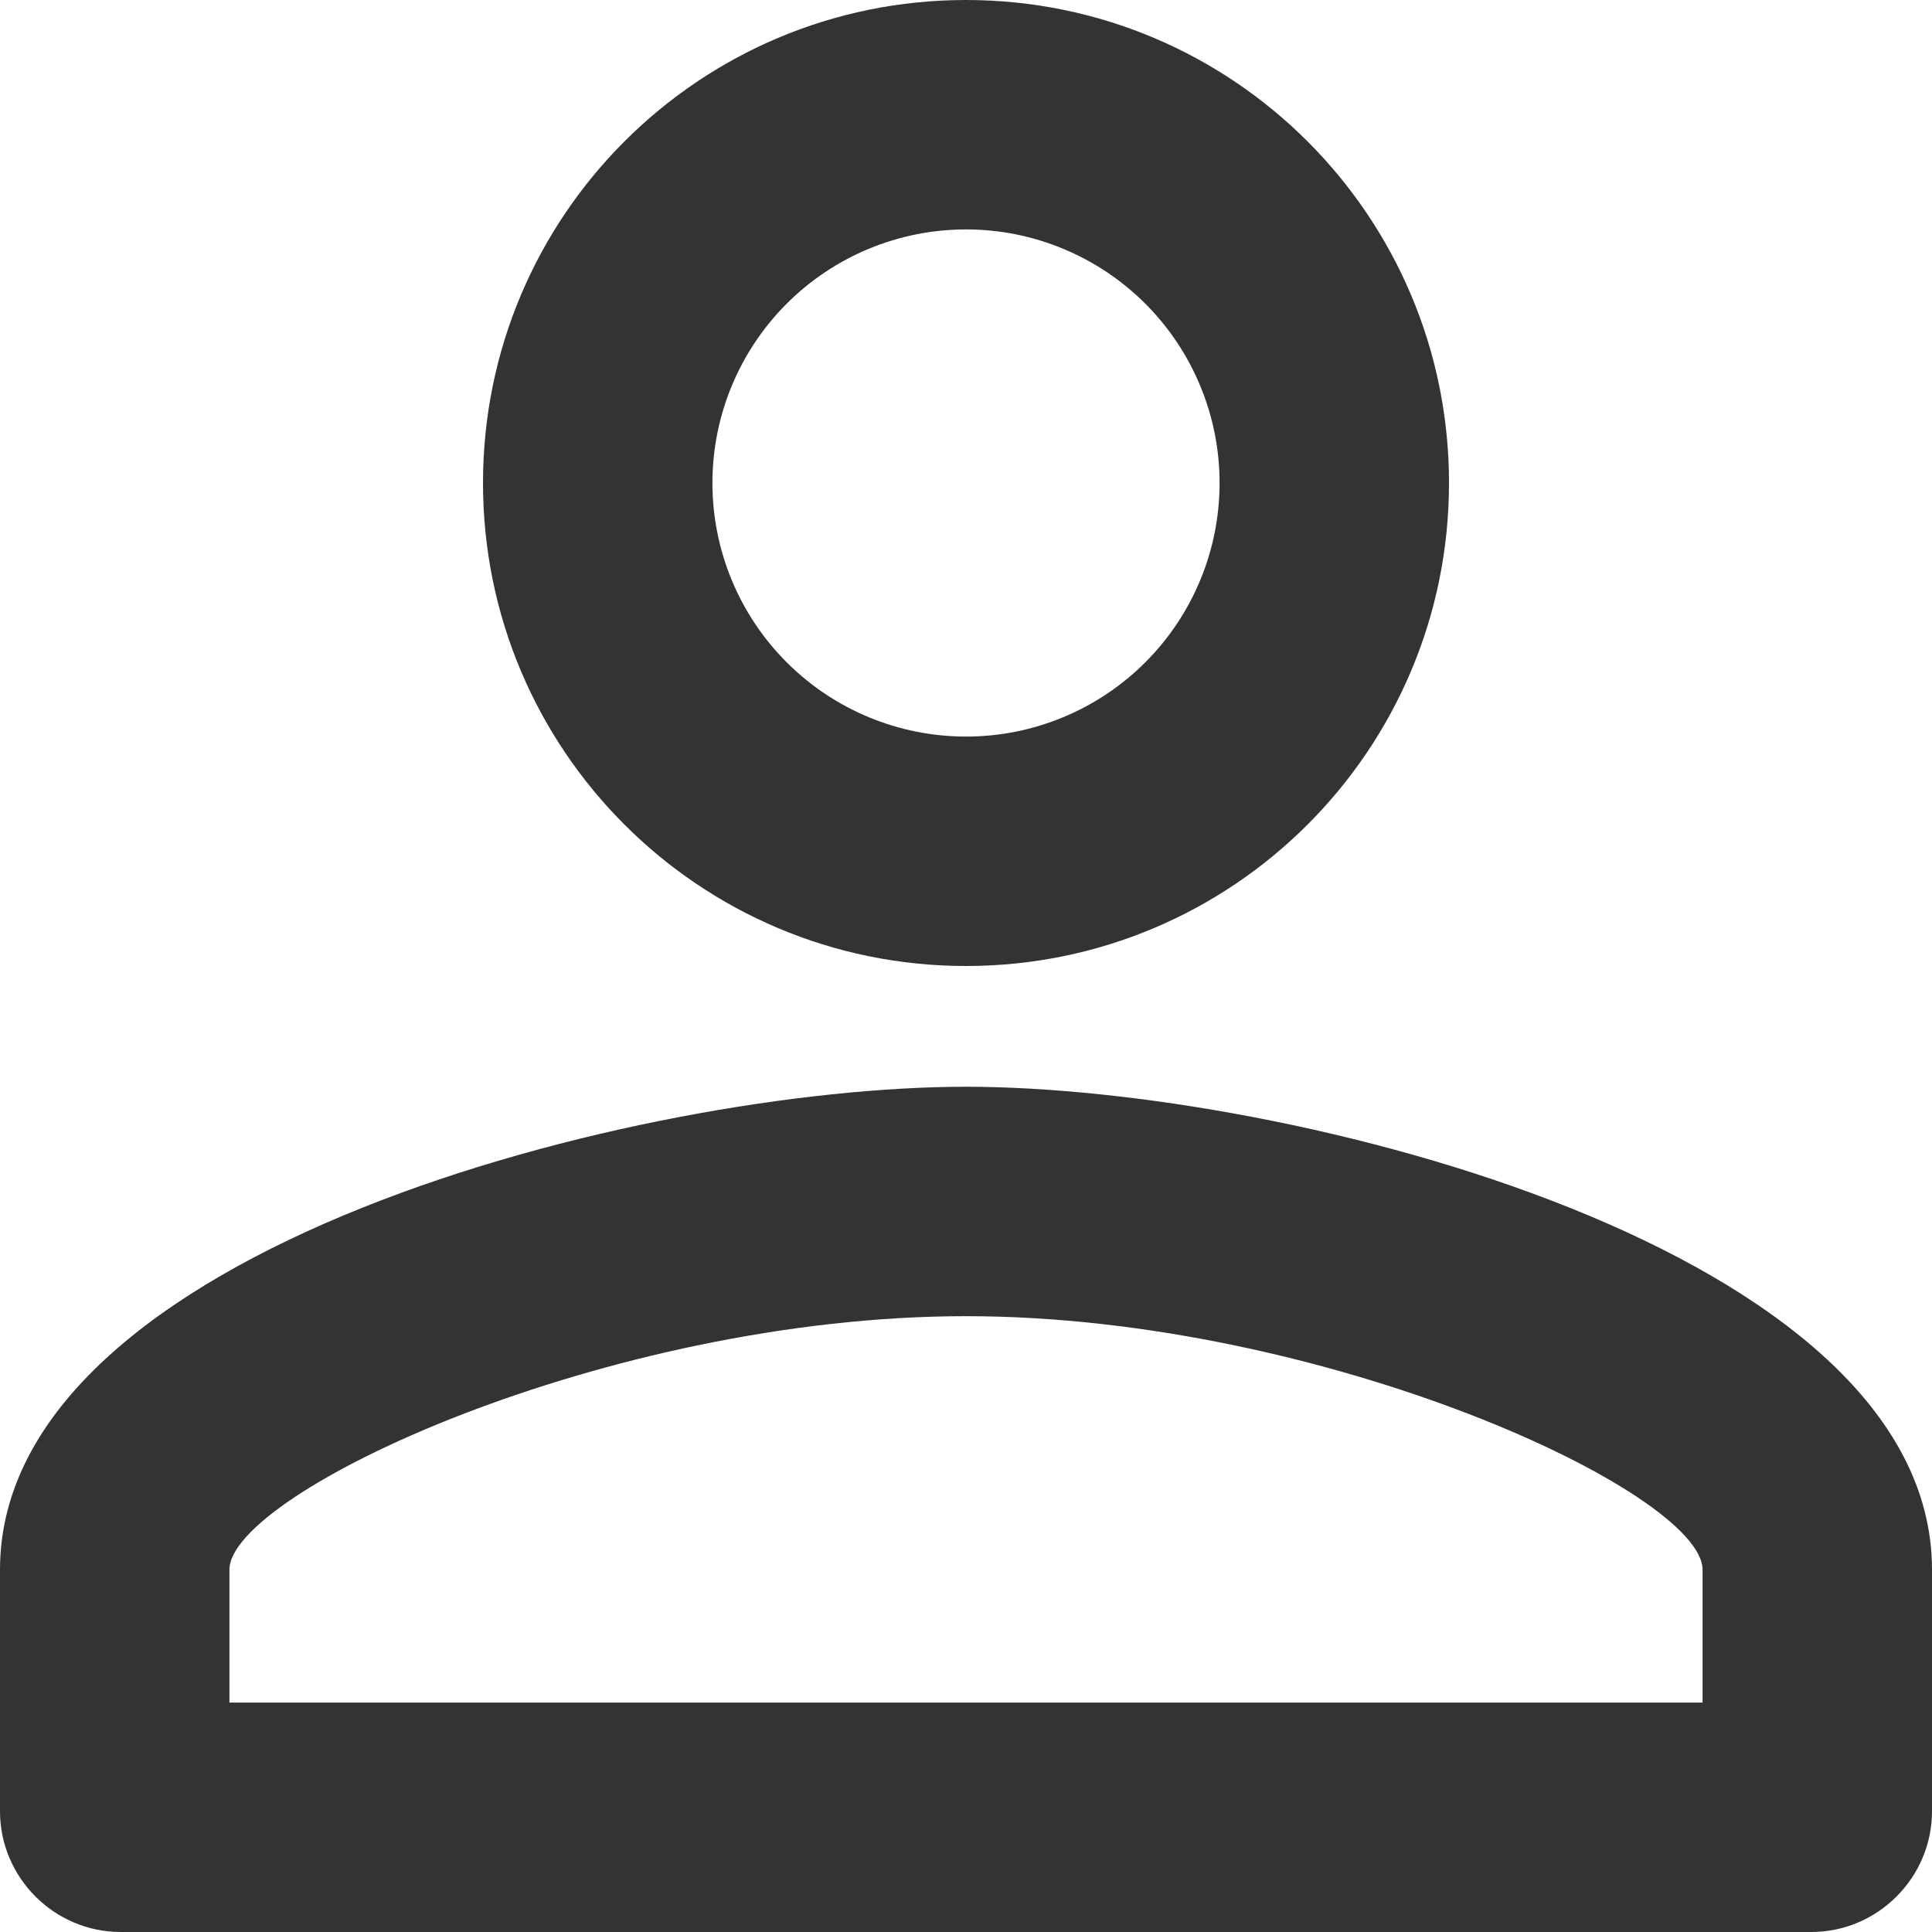 <svg width="16" height="16" viewBox="0 0 16 16" fill="none" xmlns="http://www.w3.org/2000/svg">
<path d="M8 1.9C8.276 1.9 8.549 1.954 8.804 2.06C9.058 2.165 9.29 2.32 9.485 2.515C9.68 2.71 9.835 2.942 9.94 3.196C10.046 3.451 10.1 3.724 10.1 4C10.1 4.276 10.046 4.549 9.94 4.804C9.835 5.058 9.68 5.29 9.485 5.485C9.29 5.68 9.058 5.835 8.804 5.94C8.549 6.046 8.276 6.1 8 6.1C7.443 6.1 6.909 5.879 6.515 5.485C6.121 5.091 5.9 4.557 5.9 4C5.9 3.443 6.121 2.909 6.515 2.515C6.909 2.121 7.443 1.9 8 1.9ZM8 10.9C10.97 10.9 14.1 12.36 14.1 13V14.1H1.9V13C1.9 12.36 5.03 10.9 8 10.9ZM8 0C5.79 0 4 1.79 4 4C4 6.21 5.79 8 8 8C10.21 8 12 6.21 12 4C12 1.79 10.21 0 8 0ZM8 9C5.33 9 0 10.34 0 13V15C0 15.55 0.45 16 1 16H15C15.55 16 16 15.55 16 15V13C16 10.34 10.67 9 8 9Z" fill="#333333"/>
</svg>
